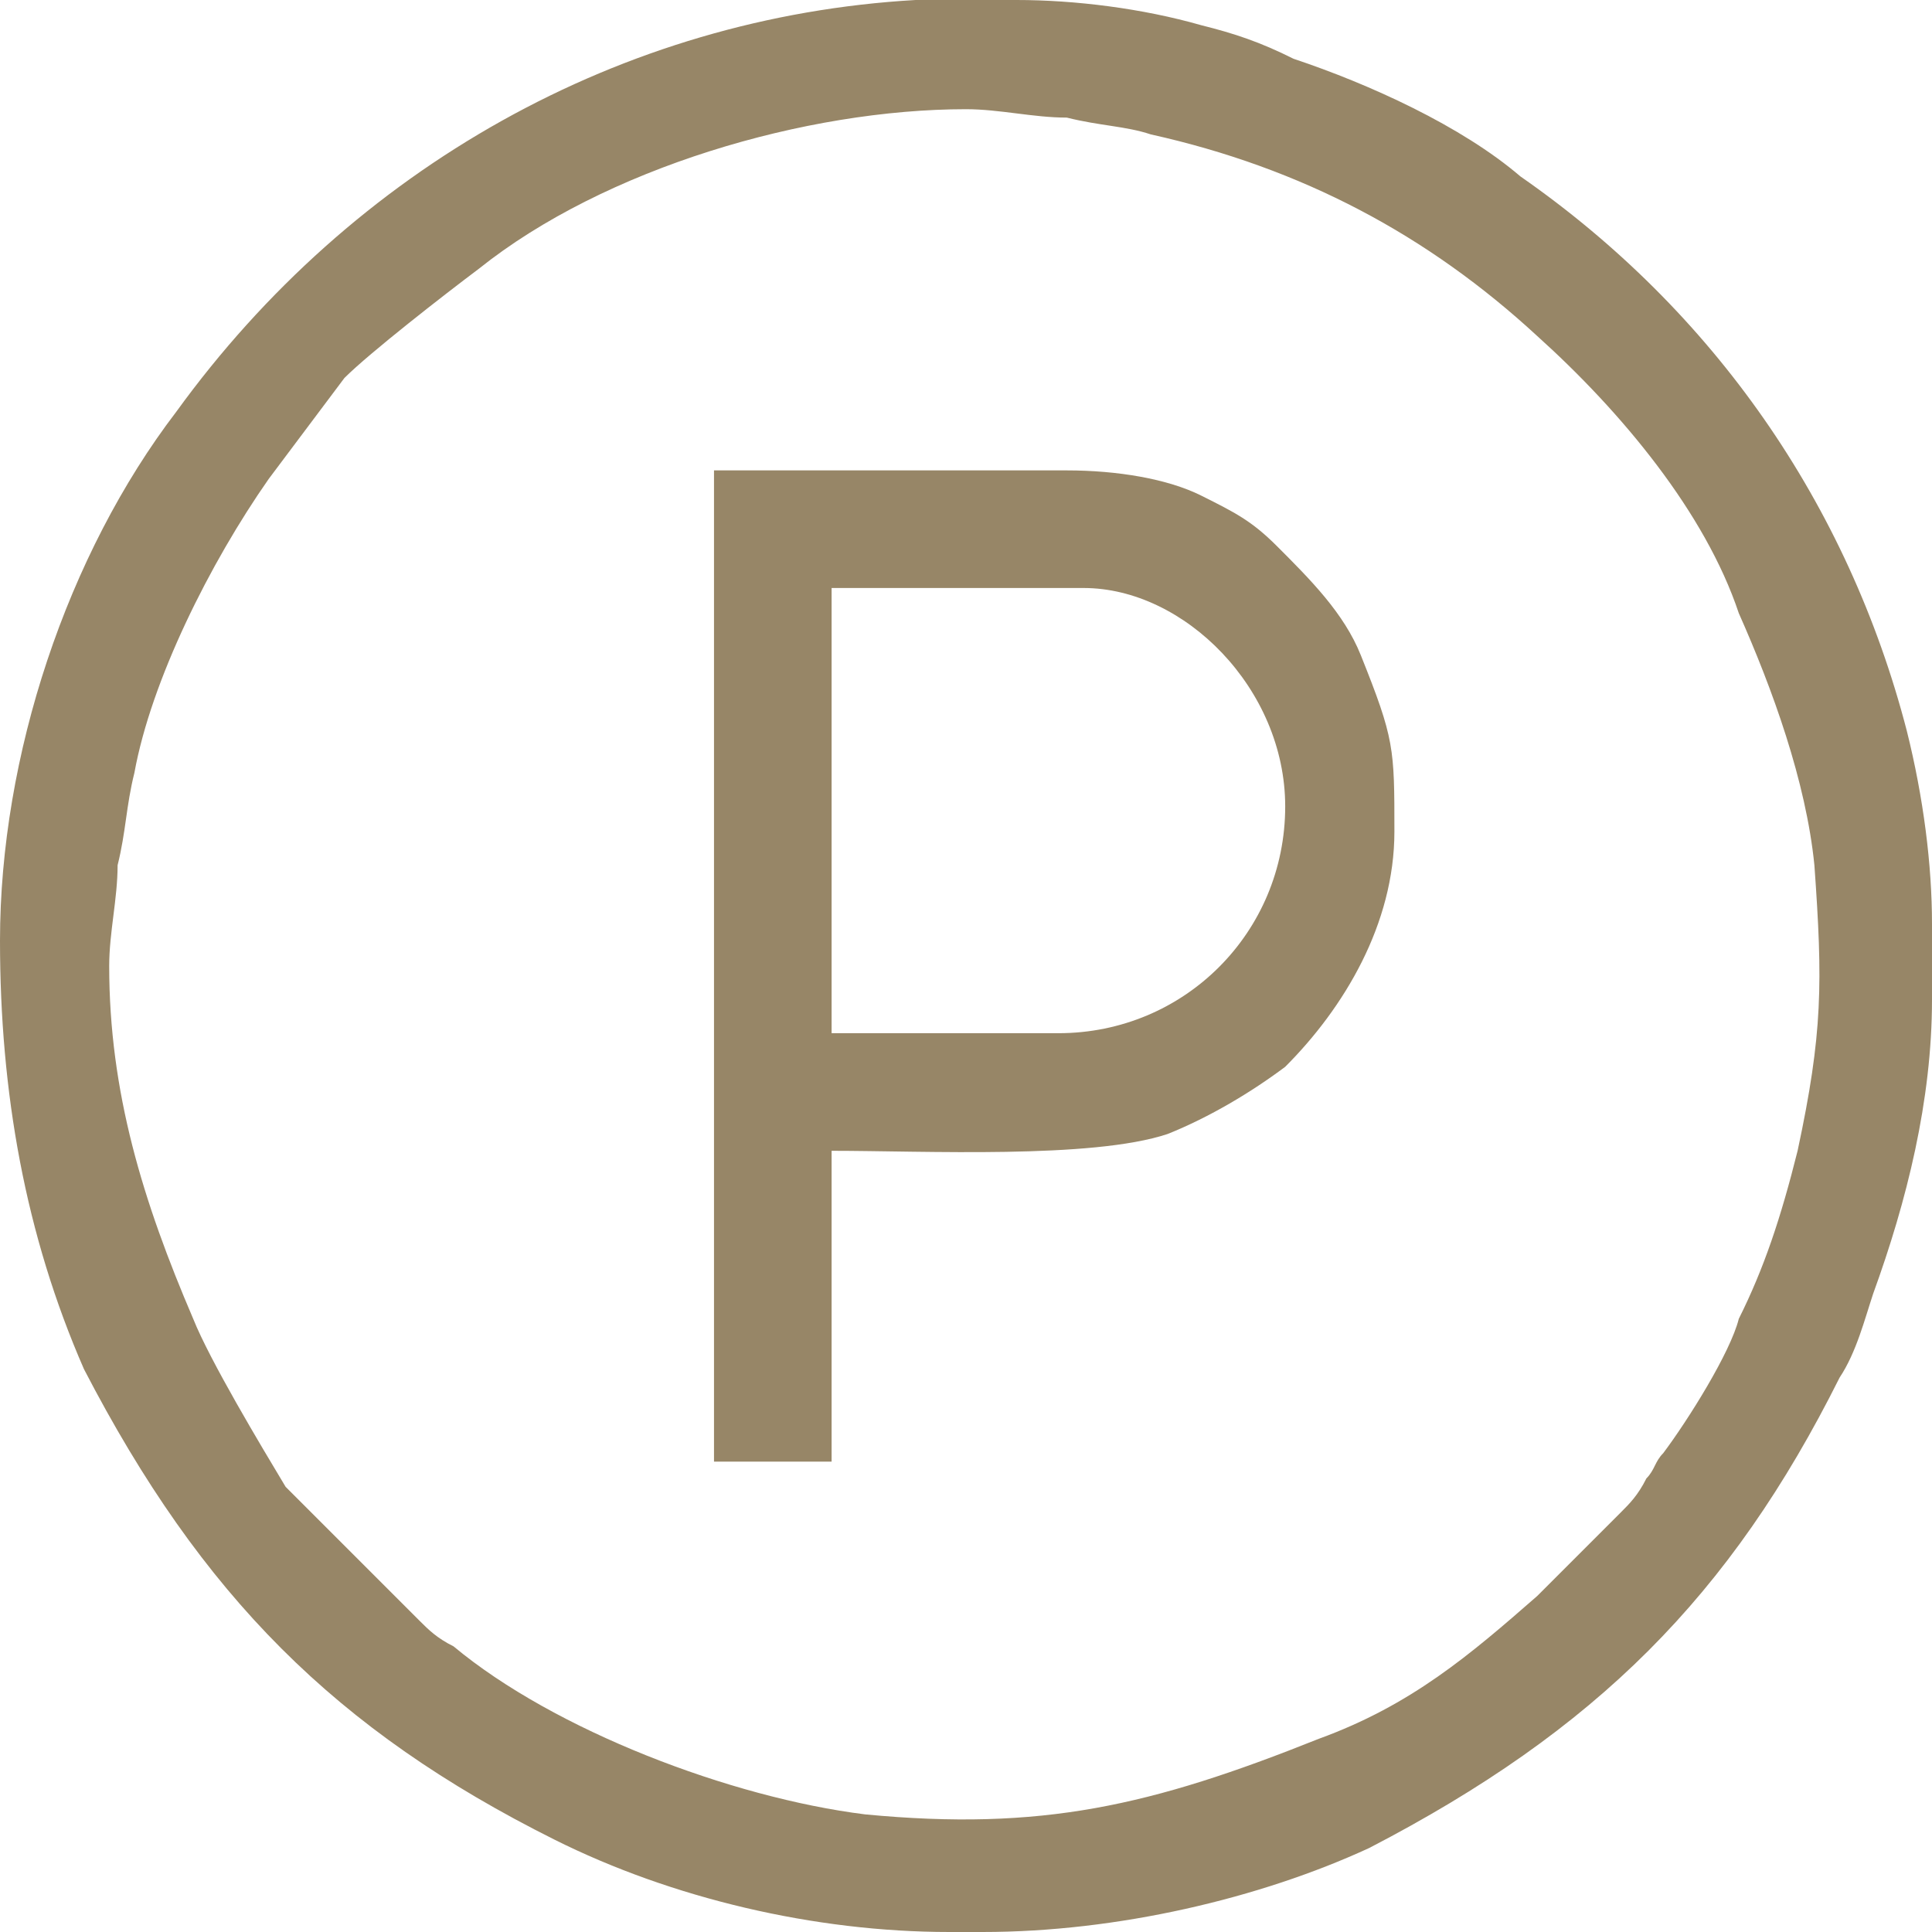 <?xml version="1.0" encoding="UTF-8"?>
<!DOCTYPE svg PUBLIC "-//W3C//DTD SVG 1.1//EN" "http://www.w3.org/Graphics/SVG/1.1/DTD/svg11.dtd">
<!-- Creator: CorelDRAW 2020 (64-Bit) -->
<svg xmlns="http://www.w3.org/2000/svg" xml:space="preserve" width="129px" height="129px" version="1.1" style="shape-rendering:geometricPrecision; text-rendering:geometricPrecision; image-rendering:optimizeQuality; fill-rule:evenodd; clip-rule:evenodd"
viewBox="0 0 2.3 2.3"
 xmlns:xlink="http://www.w3.org/1999/xlink"
 xmlns:xodm="http://www.corel.com/coreldraw/odm/2003">
 <defs>
  <style type="text/css">
   <![CDATA[
    .fil0 {fill:#978667}
   ]]>
  </style>
 </defs>
 <g id="Katman_x0020_1">
  <g id="_2130441859520">
   <path class="fil0" d="M0.13 1.15c0,-0.04 0.01,-0.08 0.01,-0.12 0.01,-0.04 0.01,-0.07 0.02,-0.11 0.02,-0.11 0.09,-0.25 0.16,-0.35l0.09 -0.12c0.03,-0.03 0.12,-0.1 0.16,-0.13 0.15,-0.12 0.39,-0.19 0.58,-0.19 0.04,0 0.08,0.01 0.12,0.01 0.04,0.01 0.07,0.01 0.1,0.02 0.18,0.04 0.33,0.12 0.46,0.24 0.1,0.09 0.2,0.21 0.24,0.33 0.04,0.09 0.08,0.2 0.09,0.3 0.01,0.14 0.01,0.2 -0.02,0.34 -0.02,0.08 -0.04,0.14 -0.07,0.2 -0.01,0.04 -0.06,0.12 -0.09,0.16 -0.01,0.01 -0.01,0.02 -0.02,0.03 -0.01,0.02 -0.02,0.03 -0.03,0.04l-0.1 0.1c-0.08,0.07 -0.15,0.13 -0.26,0.17 -0.2,0.08 -0.33,0.11 -0.54,0.09 -0.16,-0.02 -0.37,-0.1 -0.49,-0.2 -0.02,-0.01 -0.03,-0.02 -0.04,-0.03l-0.13 -0.13c-0.01,-0.01 -0.02,-0.02 -0.03,-0.03 -0.03,-0.05 -0.09,-0.15 -0.11,-0.2 -0.06,-0.14 -0.1,-0.27 -0.1,-0.42zm0.96 -1.15l0.12 0c0.07,0 0.15,0.01 0.22,0.03 0.04,0.01 0.07,0.02 0.11,0.04 0.09,0.03 0.2,0.08 0.27,0.14 0.23,0.16 0.39,0.39 0.46,0.66 0.02,0.08 0.03,0.16 0.03,0.23l0 0.09c0,0.12 -0.03,0.24 -0.07,0.35 -0.01,0.03 -0.02,0.07 -0.04,0.1 -0.13,0.26 -0.29,0.42 -0.56,0.56 -0.13,0.06 -0.3,0.1 -0.46,0.1l-0.04 0c-0.16,0 -0.33,-0.04 -0.47,-0.11 -0.26,-0.13 -0.42,-0.29 -0.56,-0.56 -0.07,-0.16 -0.1,-0.33 -0.1,-0.51 0,-0.22 0.08,-0.46 0.21,-0.63 0.21,-0.29 0.53,-0.47 0.88,-0.49z"/>
   <path class="fil0" d="M1.26 1.23l-0.27 0 0 -0.53 0.3 0c0.12,0 0.24,0.12 0.24,0.26 0,0.15 -0.12,0.27 -0.27,0.27zm-0.41 0.51l0.14 0 0 -0.37c0.11,0 0.31,0.01 0.4,-0.02 0.05,-0.02 0.1,-0.05 0.14,-0.08 0.07,-0.07 0.13,-0.17 0.13,-0.28 0,-0.1 0,-0.11 -0.04,-0.21 -0.02,-0.05 -0.06,-0.09 -0.1,-0.13 -0.03,-0.03 -0.05,-0.04 -0.09,-0.06 -0.04,-0.02 -0.1,-0.03 -0.16,-0.03l-0.42 0 0 1.18z"/>
  </g>
 </g>
</svg>
